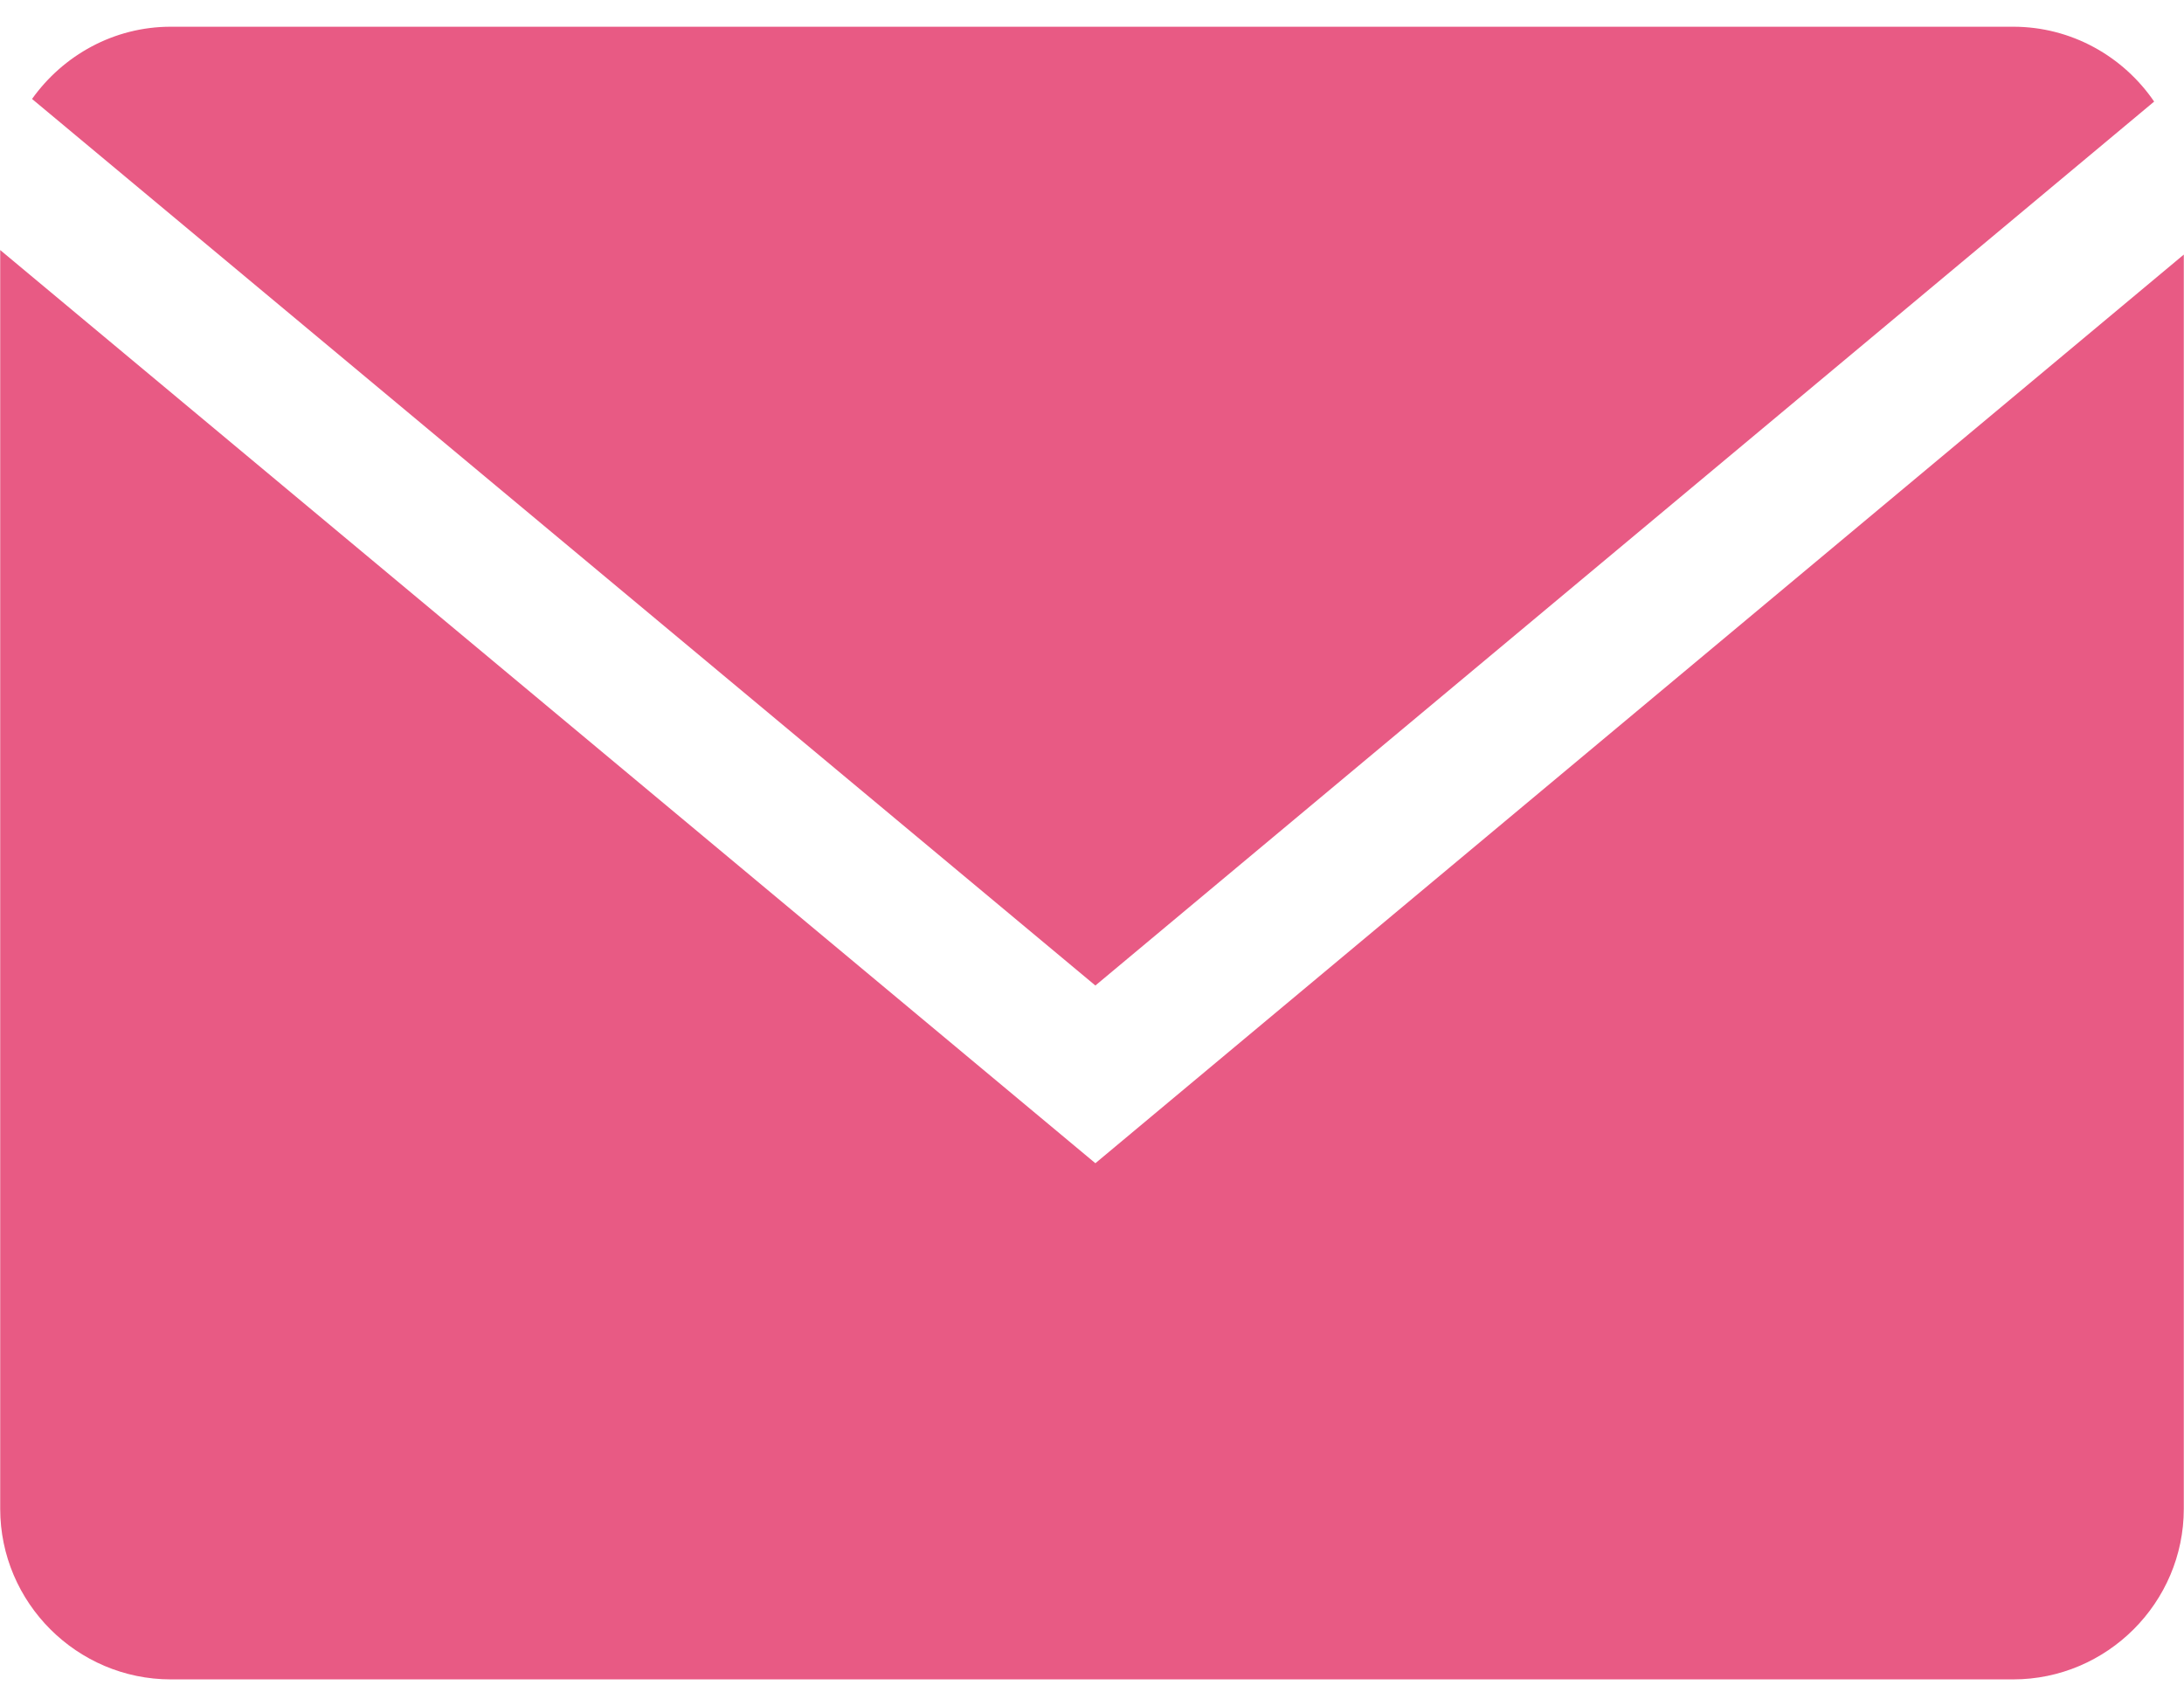<svg width="64" height="50" viewBox="0 0 64 50" fill="none" xmlns="http://www.w3.org/2000/svg">
<g clip-path="url(#clip0_207_2)">
<path d="M63.125 2.977C62.223 1.656 60.706 0.783 58.994 0.783H5.006C3.33 0.783 1.848 1.625 0.939 2.9L32.099 28.882L63.125 2.977Z" fill="#E85A84"/>
<path d="M0.006 7.328V44.217C0.006 46.967 2.256 49.217 5.006 49.217H58.994C61.744 49.217 63.994 46.967 63.994 44.217V7.461L32.099 34.09L0.006 7.328Z" fill="#E85A84"/>
</g>
<defs>
<clipPath id="clip0_207_2">
<rect width="64" height="50" fill="white"/>
</clipPath>
</defs>
</svg>

